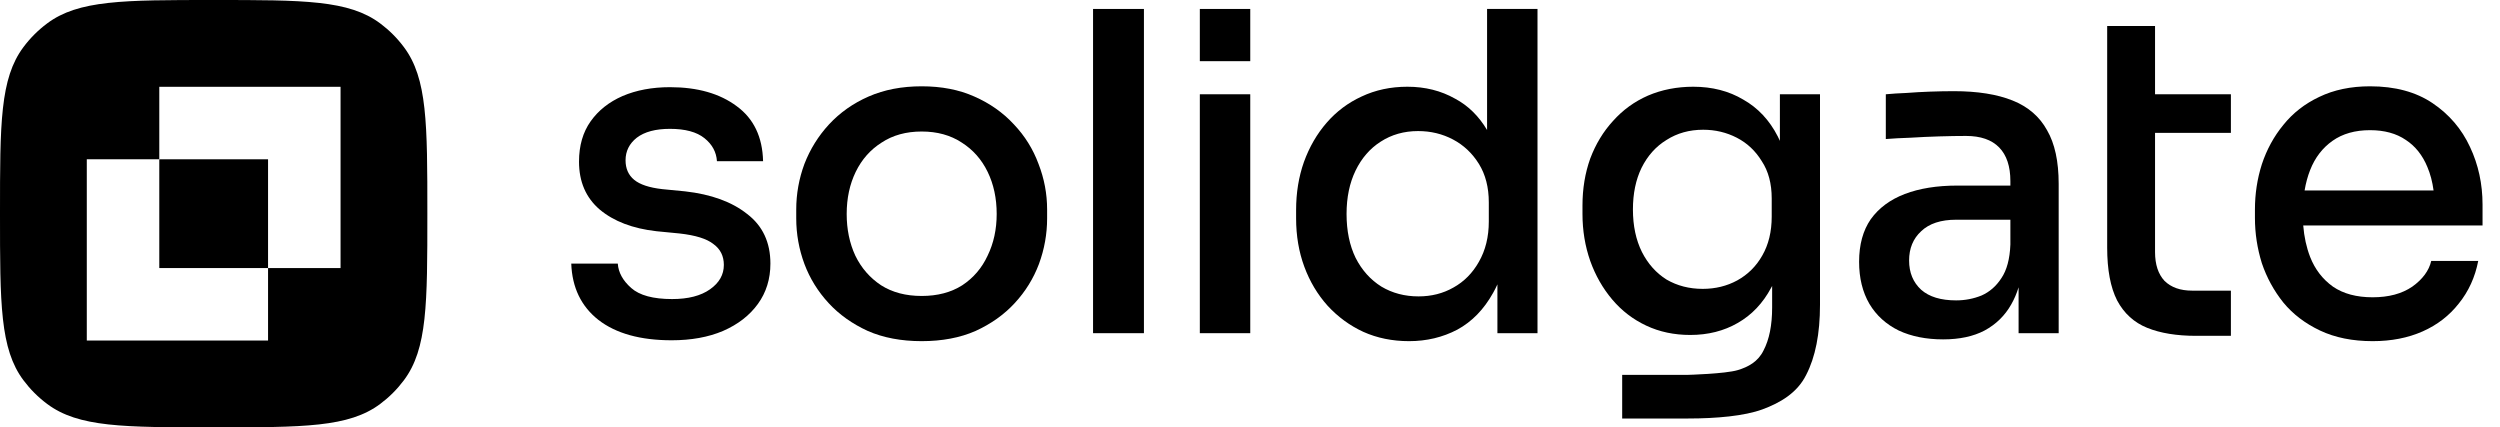 <svg width="117" height="20" viewBox="0 0 117 20" fill="none" xmlns="http://www.w3.org/2000/svg">
<path fill-rule="evenodd" clip-rule="evenodd" d="M10 0C14.22 0 16.33 0 17.795 1.097C18.216 1.411 18.589 1.784 18.903 2.205C20 3.67 20 5.78 20 10C20 14.22 20 16.33 18.903 17.795C18.589 18.216 18.216 18.589 17.795 18.903C16.33 20 14.22 20 10 20C5.78 20 3.67 20 2.205 18.903C1.784 18.589 1.411 18.216 1.097 17.795C0 16.33 0 14.22 0 10C4.19634e-10 5.78 0 3.67 1.097 2.205C1.411 1.784 1.784 1.411 2.205 1.097C3.67 0 5.78 0 10 0ZM7.455 4.062C7.455 5.193 7.455 6.324 7.455 7.455H4.062C4.063 10.283 4.062 13.11 4.062 15.938H12.545C12.545 14.807 12.545 13.676 12.545 12.545H15.938C15.936 9.717 15.937 6.89 15.938 4.062H7.455Z" fill="black"/>
<path d="M12.545 7.455H7.455V12.545H12.545V7.455Z" fill="black"/>
<path d="M51.155 15.593V0.419H53.536V15.593H51.155Z" fill="black"/>
<path fill-rule="evenodd" clip-rule="evenodd" d="M40.613 15.489C41.339 15.807 42.18 15.966 43.135 15.966C44.09 15.966 44.93 15.807 45.656 15.489C46.383 15.157 46.995 14.722 47.492 14.182C47.99 13.643 48.366 13.035 48.622 12.357C48.877 11.665 49.005 10.953 49.005 10.22V9.806C49.005 9.073 48.871 8.36 48.602 7.669C48.346 6.977 47.963 6.362 47.452 5.823C46.941 5.27 46.322 4.834 45.596 4.516C44.883 4.198 44.063 4.039 43.135 4.039C42.207 4.039 41.38 4.198 40.653 4.516C39.927 4.834 39.309 5.27 38.797 5.823C38.3 6.362 37.917 6.977 37.648 7.669C37.392 8.36 37.264 9.073 37.264 9.806V10.22C37.264 10.953 37.392 11.665 37.648 12.357C37.903 13.035 38.28 13.643 38.777 14.182C39.275 14.722 39.887 15.157 40.613 15.489ZM45.031 13.353C44.507 13.685 43.874 13.851 43.135 13.851C42.395 13.851 41.763 13.685 41.239 13.353C40.714 13.007 40.31 12.544 40.028 11.963C39.759 11.382 39.625 10.732 39.625 10.013C39.625 9.28 39.766 8.623 40.048 8.042C40.331 7.461 40.734 7.005 41.259 6.673C41.783 6.327 42.408 6.155 43.135 6.155C43.861 6.155 44.486 6.327 45.011 6.673C45.535 7.005 45.939 7.461 46.221 8.042C46.504 8.623 46.645 9.28 46.645 10.013C46.645 10.732 46.504 11.382 46.221 11.963C45.952 12.544 45.556 13.007 45.031 13.353Z" fill="black"/>
<path d="M28.005 14.971C28.826 15.607 29.969 15.925 31.435 15.925C32.349 15.925 33.15 15.78 33.836 15.489C34.535 15.185 35.08 14.763 35.47 14.224C35.86 13.685 36.055 13.055 36.055 12.336C36.055 11.341 35.691 10.566 34.965 10.013C34.252 9.446 33.284 9.093 32.06 8.955L30.991 8.851C30.386 8.782 29.949 8.637 29.68 8.416C29.411 8.194 29.276 7.89 29.276 7.503C29.276 7.074 29.451 6.722 29.801 6.445C30.164 6.168 30.682 6.03 31.354 6.03C32.067 6.03 32.605 6.175 32.968 6.466C33.331 6.756 33.526 7.116 33.553 7.544H35.712C35.685 6.41 35.275 5.553 34.481 4.972C33.688 4.378 32.645 4.08 31.354 4.08C30.52 4.08 29.781 4.219 29.135 4.495C28.503 4.772 28.005 5.166 27.642 5.678C27.279 6.189 27.098 6.818 27.098 7.565C27.098 8.506 27.42 9.252 28.066 9.806C28.725 10.359 29.613 10.697 30.729 10.822L31.798 10.926C32.551 11.009 33.082 11.175 33.392 11.424C33.715 11.659 33.876 11.984 33.876 12.399C33.876 12.855 33.661 13.235 33.23 13.539C32.8 13.844 32.208 13.996 31.455 13.996C30.567 13.996 29.929 13.823 29.539 13.477C29.149 13.131 28.94 12.751 28.913 12.336H26.735C26.775 13.456 27.198 14.335 28.005 14.971Z" fill="black"/>
<path d="M56.152 4.412V15.593H58.512V4.412H56.152Z" fill="black"/>
<path fill-rule="evenodd" clip-rule="evenodd" d="M65.944 15.966C65.164 15.966 64.451 15.821 63.805 15.531C63.173 15.24 62.615 14.832 62.131 14.307C61.66 13.781 61.297 13.173 61.042 12.482C60.786 11.79 60.658 11.036 60.658 10.22V9.826C60.658 9.024 60.779 8.277 61.022 7.586C61.277 6.881 61.633 6.265 62.091 5.74C62.548 5.214 63.093 4.806 63.725 4.516C64.37 4.212 65.083 4.059 65.863 4.059C66.697 4.059 67.443 4.246 68.102 4.62C68.71 4.944 69.207 5.433 69.595 6.084V0.419H71.955V15.593H70.079V13.308C70.017 13.446 69.95 13.579 69.878 13.705C69.447 14.48 68.889 15.054 68.203 15.427C67.517 15.787 66.764 15.966 65.944 15.966ZM66.388 13.871C66.993 13.871 67.537 13.733 68.022 13.456C68.519 13.18 68.916 12.779 69.212 12.253C69.521 11.714 69.676 11.085 69.676 10.366V9.474C69.676 8.768 69.521 8.167 69.212 7.669C68.903 7.171 68.499 6.791 68.001 6.528C67.504 6.265 66.959 6.134 66.367 6.134C65.708 6.134 65.123 6.3 64.612 6.632C64.115 6.95 63.725 7.399 63.442 7.98C63.16 8.561 63.019 9.239 63.019 10.013C63.019 10.801 63.16 11.486 63.442 12.067C63.738 12.647 64.142 13.097 64.653 13.415C65.164 13.719 65.742 13.871 66.388 13.871Z" fill="black"/>
<path fill-rule="evenodd" clip-rule="evenodd" d="M75.918 19.586H78.996C80.341 19.586 81.64 19.467 82.476 19.161C83.312 18.855 84.113 18.387 84.53 17.543C84.96 16.713 85.176 15.621 85.176 14.265V4.412H83.299V6.592C83.267 6.521 83.234 6.451 83.199 6.383C82.809 5.622 82.271 5.048 81.585 4.661C80.912 4.26 80.132 4.059 79.245 4.059C78.478 4.059 77.772 4.198 77.126 4.474C76.494 4.751 75.95 5.145 75.493 5.657C75.035 6.155 74.679 6.742 74.423 7.42C74.181 8.098 74.06 8.831 74.06 9.619V10.013C74.06 10.787 74.181 11.52 74.423 12.212C74.665 12.889 75.008 13.491 75.452 14.017C75.896 14.542 76.427 14.95 77.046 15.24C77.665 15.531 78.35 15.676 79.103 15.676C79.937 15.676 80.677 15.489 81.323 15.116C81.982 14.742 82.506 14.189 82.896 13.456C82.903 13.443 82.91 13.43 82.918 13.417L82.936 13.381V14.39C82.936 15.22 82.802 15.89 82.533 16.402C82.277 16.927 81.817 17.175 81.323 17.322C80.732 17.497 78.996 17.543 78.996 17.543H75.918V19.586ZM81.302 13.124C80.818 13.387 80.28 13.519 79.689 13.519C79.056 13.519 78.492 13.373 77.994 13.083C77.51 12.779 77.126 12.35 76.844 11.797C76.562 11.23 76.421 10.566 76.421 9.806C76.421 9.059 76.555 8.409 76.824 7.856C77.106 7.289 77.496 6.853 77.994 6.549C78.492 6.231 79.063 6.072 79.709 6.072C80.274 6.072 80.798 6.196 81.282 6.445C81.766 6.694 82.156 7.06 82.452 7.544C82.762 8.015 82.916 8.595 82.916 9.287V10.137C82.916 10.843 82.768 11.451 82.472 11.963C82.19 12.461 81.8 12.848 81.302 13.124Z" fill="black"/>
<path fill-rule="evenodd" clip-rule="evenodd" d="M94.47 15.593V13.445C94.38 13.736 94.265 14.003 94.127 14.245C93.831 14.77 93.414 15.178 92.876 15.469C92.352 15.745 91.706 15.883 90.939 15.883C90.146 15.883 89.453 15.745 88.862 15.469C88.27 15.178 87.812 14.763 87.49 14.224C87.167 13.671 87.006 13.014 87.006 12.253C87.006 11.451 87.187 10.787 87.55 10.262C87.927 9.736 88.458 9.342 89.144 9.079C89.83 8.817 90.65 8.685 91.605 8.685H94.086V8.478C94.086 7.786 93.912 7.261 93.562 6.901C93.212 6.542 92.695 6.362 92.009 6.362C91.632 6.362 91.215 6.369 90.758 6.383C90.3 6.397 89.85 6.417 89.406 6.445C88.976 6.459 88.593 6.48 88.256 6.507V4.412C88.552 4.384 88.875 4.364 89.225 4.35C89.588 4.322 89.958 4.301 90.334 4.288C90.724 4.274 91.094 4.267 91.444 4.267C92.546 4.267 93.461 4.412 94.187 4.703C94.913 4.993 95.451 5.456 95.801 6.092C96.164 6.715 96.346 7.551 96.346 8.602V15.593H94.47ZM94.086 10.283V11.444C94.059 12.122 93.918 12.647 93.663 13.021C93.421 13.394 93.111 13.664 92.735 13.83C92.358 13.982 91.962 14.058 91.545 14.058C90.832 14.058 90.287 13.892 89.91 13.56C89.534 13.214 89.346 12.758 89.346 12.191C89.346 11.624 89.534 11.168 89.91 10.822C90.287 10.462 90.832 10.283 91.545 10.283H94.086Z" fill="black"/>
<path d="M100.492 15.344C101.111 15.593 101.871 15.717 102.772 15.717H104.406V13.602H102.59C102.039 13.602 101.609 13.45 101.299 13.145C101.004 12.827 100.856 12.378 100.856 11.797V6.217H104.406V4.412H100.856V1.218H98.616V11.589C98.616 12.627 98.771 13.45 99.08 14.058C99.403 14.666 99.874 15.095 100.492 15.344Z" fill="black"/>
<path fill-rule="evenodd" clip-rule="evenodd" d="M111.039 15.966C110.097 15.966 109.277 15.8 108.578 15.469C107.878 15.137 107.307 14.701 106.863 14.162C106.419 13.608 106.083 12.993 105.854 12.316C105.639 11.624 105.531 10.919 105.531 10.2V9.806C105.531 9.073 105.639 8.367 105.854 7.69C106.083 6.998 106.419 6.383 106.863 5.843C107.307 5.29 107.865 4.855 108.537 4.537C109.223 4.205 110.017 4.039 110.918 4.039C112.088 4.039 113.063 4.301 113.843 4.827C114.623 5.353 115.208 6.037 115.598 6.881C115.988 7.71 116.183 8.609 116.183 9.577V10.552H107.791C107.834 11.086 107.941 11.577 108.114 12.025C108.342 12.606 108.699 13.069 109.183 13.415C109.667 13.747 110.286 13.913 111.039 13.913C111.792 13.913 112.41 13.747 112.895 13.415C113.379 13.069 113.675 12.668 113.782 12.212H115.981C115.833 12.972 115.531 13.636 115.073 14.203C114.629 14.77 114.065 15.206 113.379 15.51C112.693 15.814 111.913 15.966 111.039 15.966ZM108.114 7.959C107.999 8.251 107.913 8.569 107.855 8.914H113.891C113.837 8.509 113.74 8.142 113.601 7.814C113.372 7.261 113.036 6.839 112.592 6.549C112.148 6.245 111.59 6.092 110.918 6.092C110.218 6.092 109.633 6.258 109.163 6.59C108.692 6.922 108.342 7.378 108.114 7.959Z" fill="black"/>
<path d="M56.152 0.419V2.863H58.512V0.419H56.152Z" fill="black"/>
</svg>
